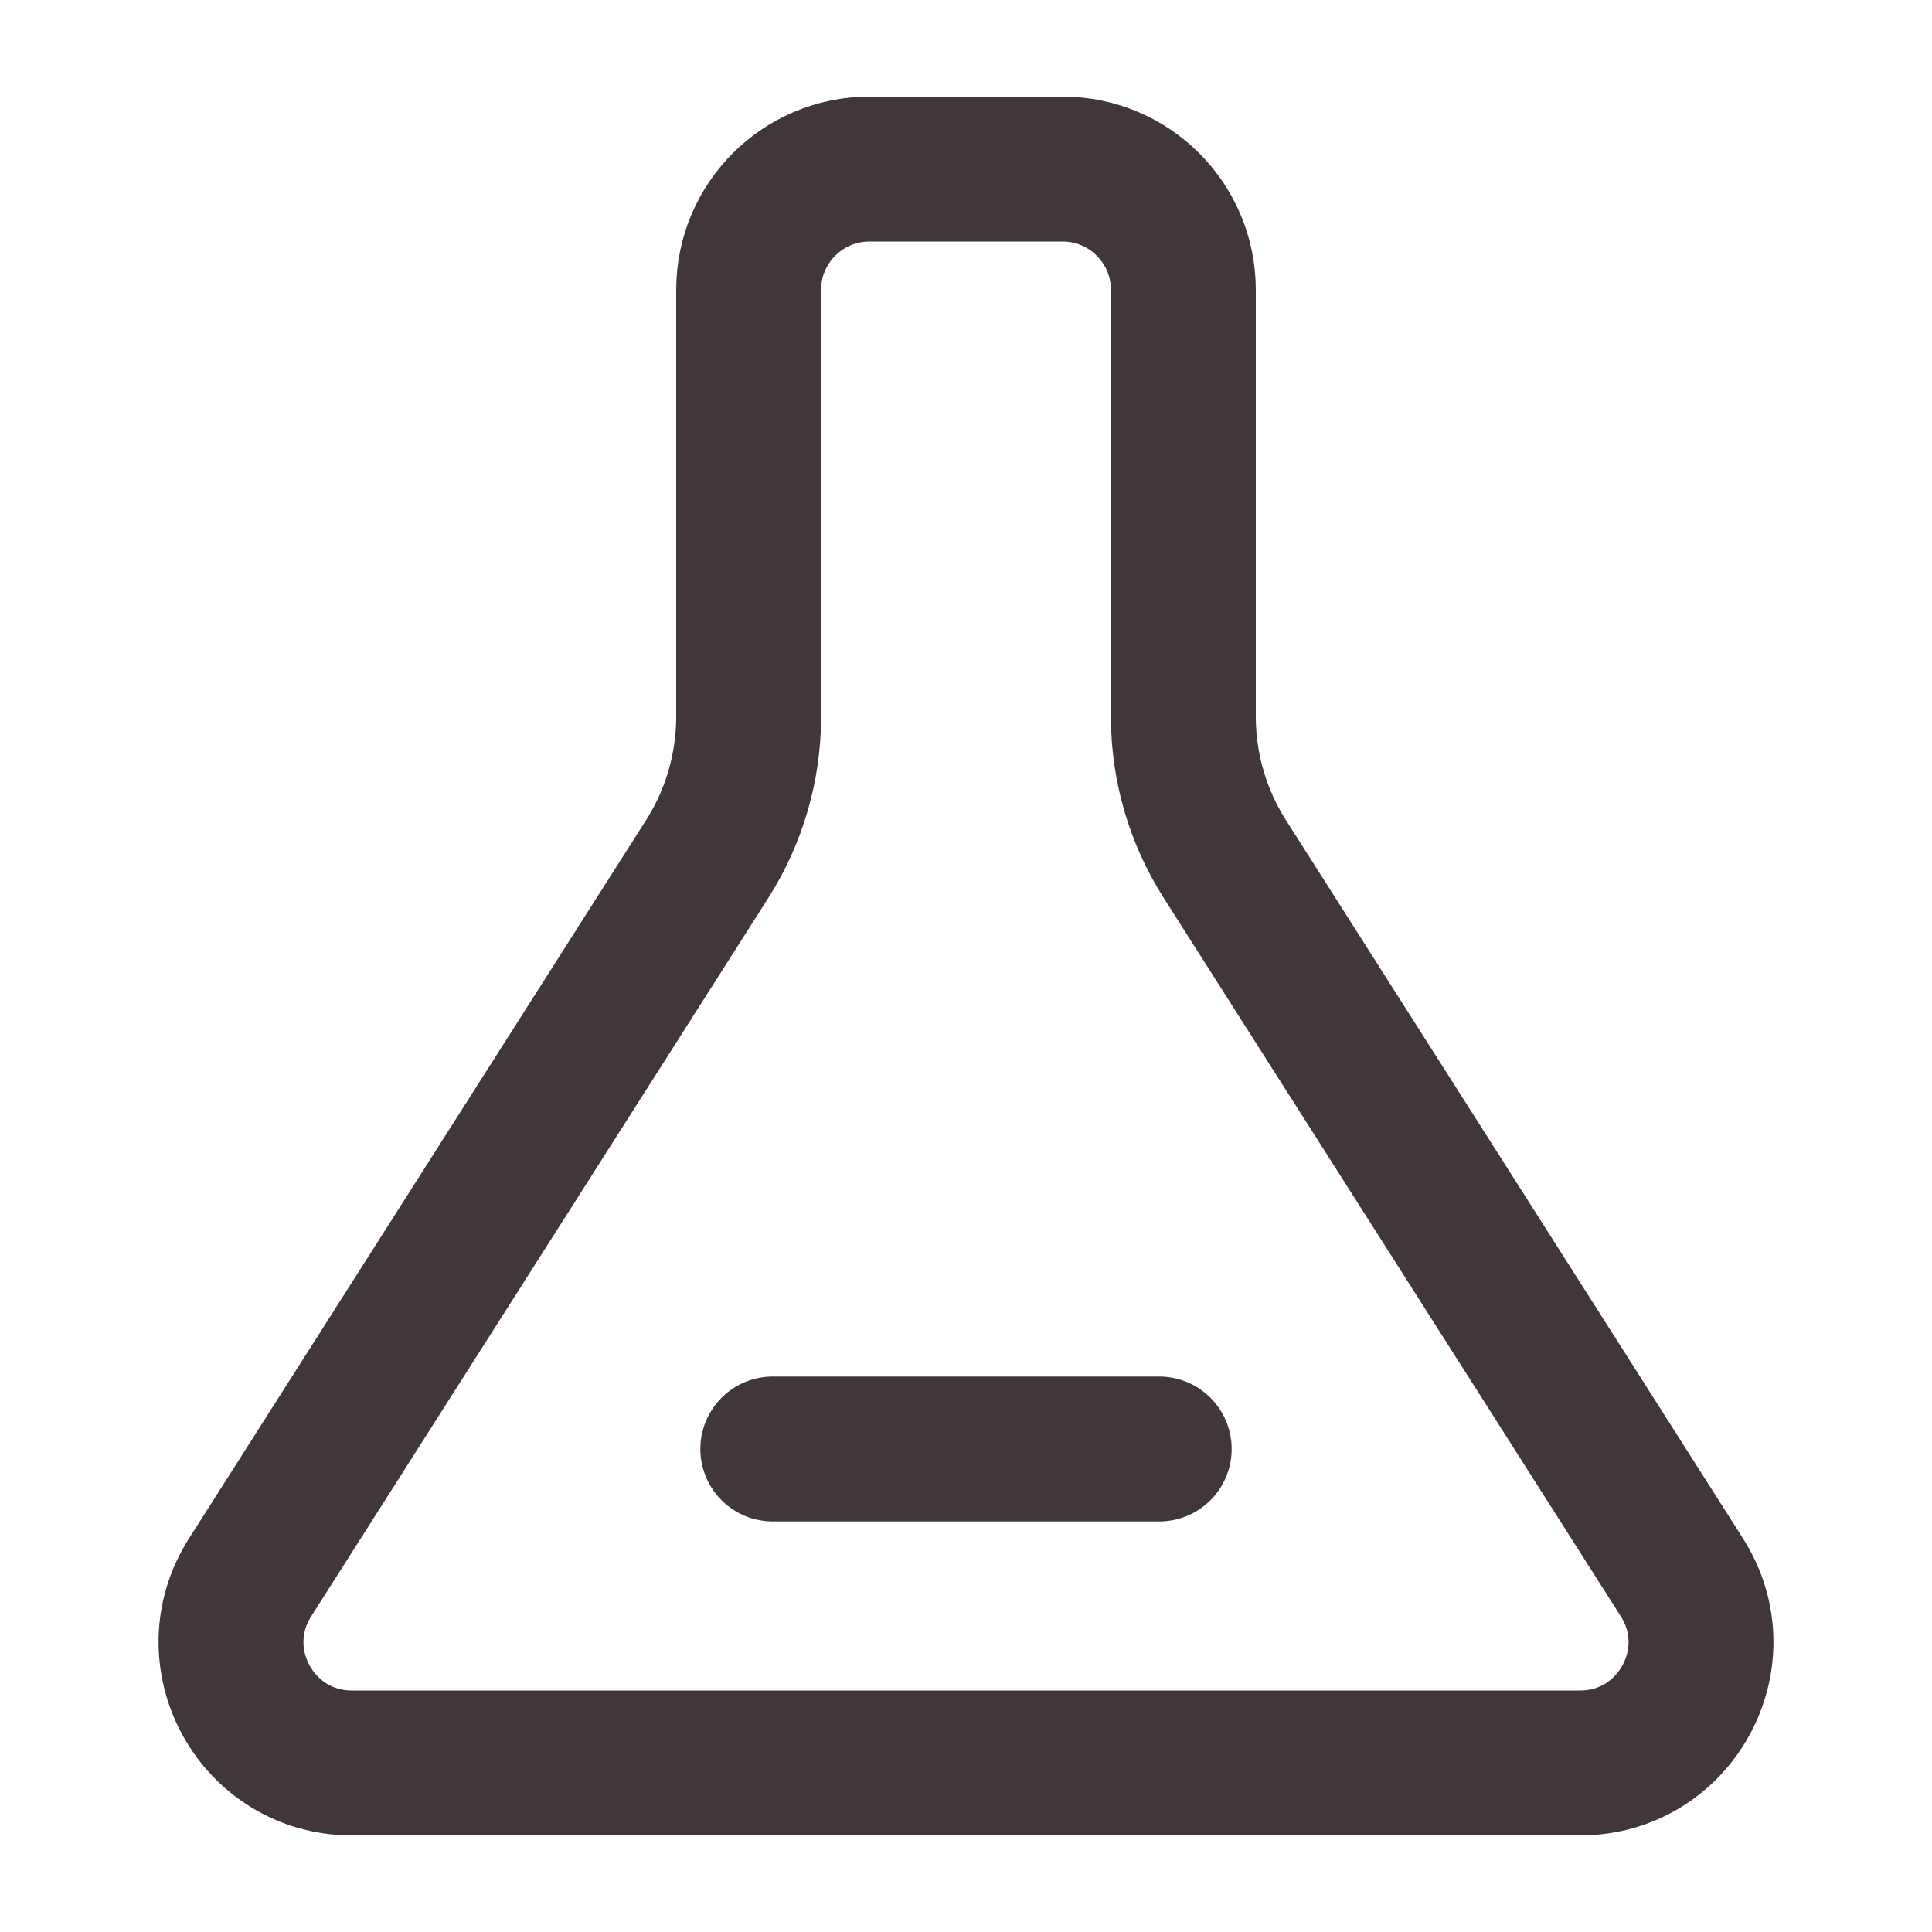 <svg width="20" height="20" viewBox="0 0 20 20" fill="none" xmlns="http://www.w3.org/2000/svg">
<g id="Group 1410152887">
<path id="Rectangle 34633343" d="M7.75 3C7.75 2.31 8.31 1.75 9 1.75H11C11.69 1.75 12.25 2.31 12.25 3V7.418C12.25 7.941 12.399 8.453 12.68 8.894L17.411 16.329C17.941 17.161 17.343 18.25 16.357 18.25H3.643C2.657 18.25 2.059 17.161 2.589 16.329L7.32 8.894C7.601 8.453 7.75 7.941 7.75 7.418V3Z" stroke="#413739" stroke-width="1.5"/>
<path id="Vector 14851" d="M8 15H12" stroke="#413739" stroke-width="1.5" stroke-linecap="round"/>
</g>
</svg>
